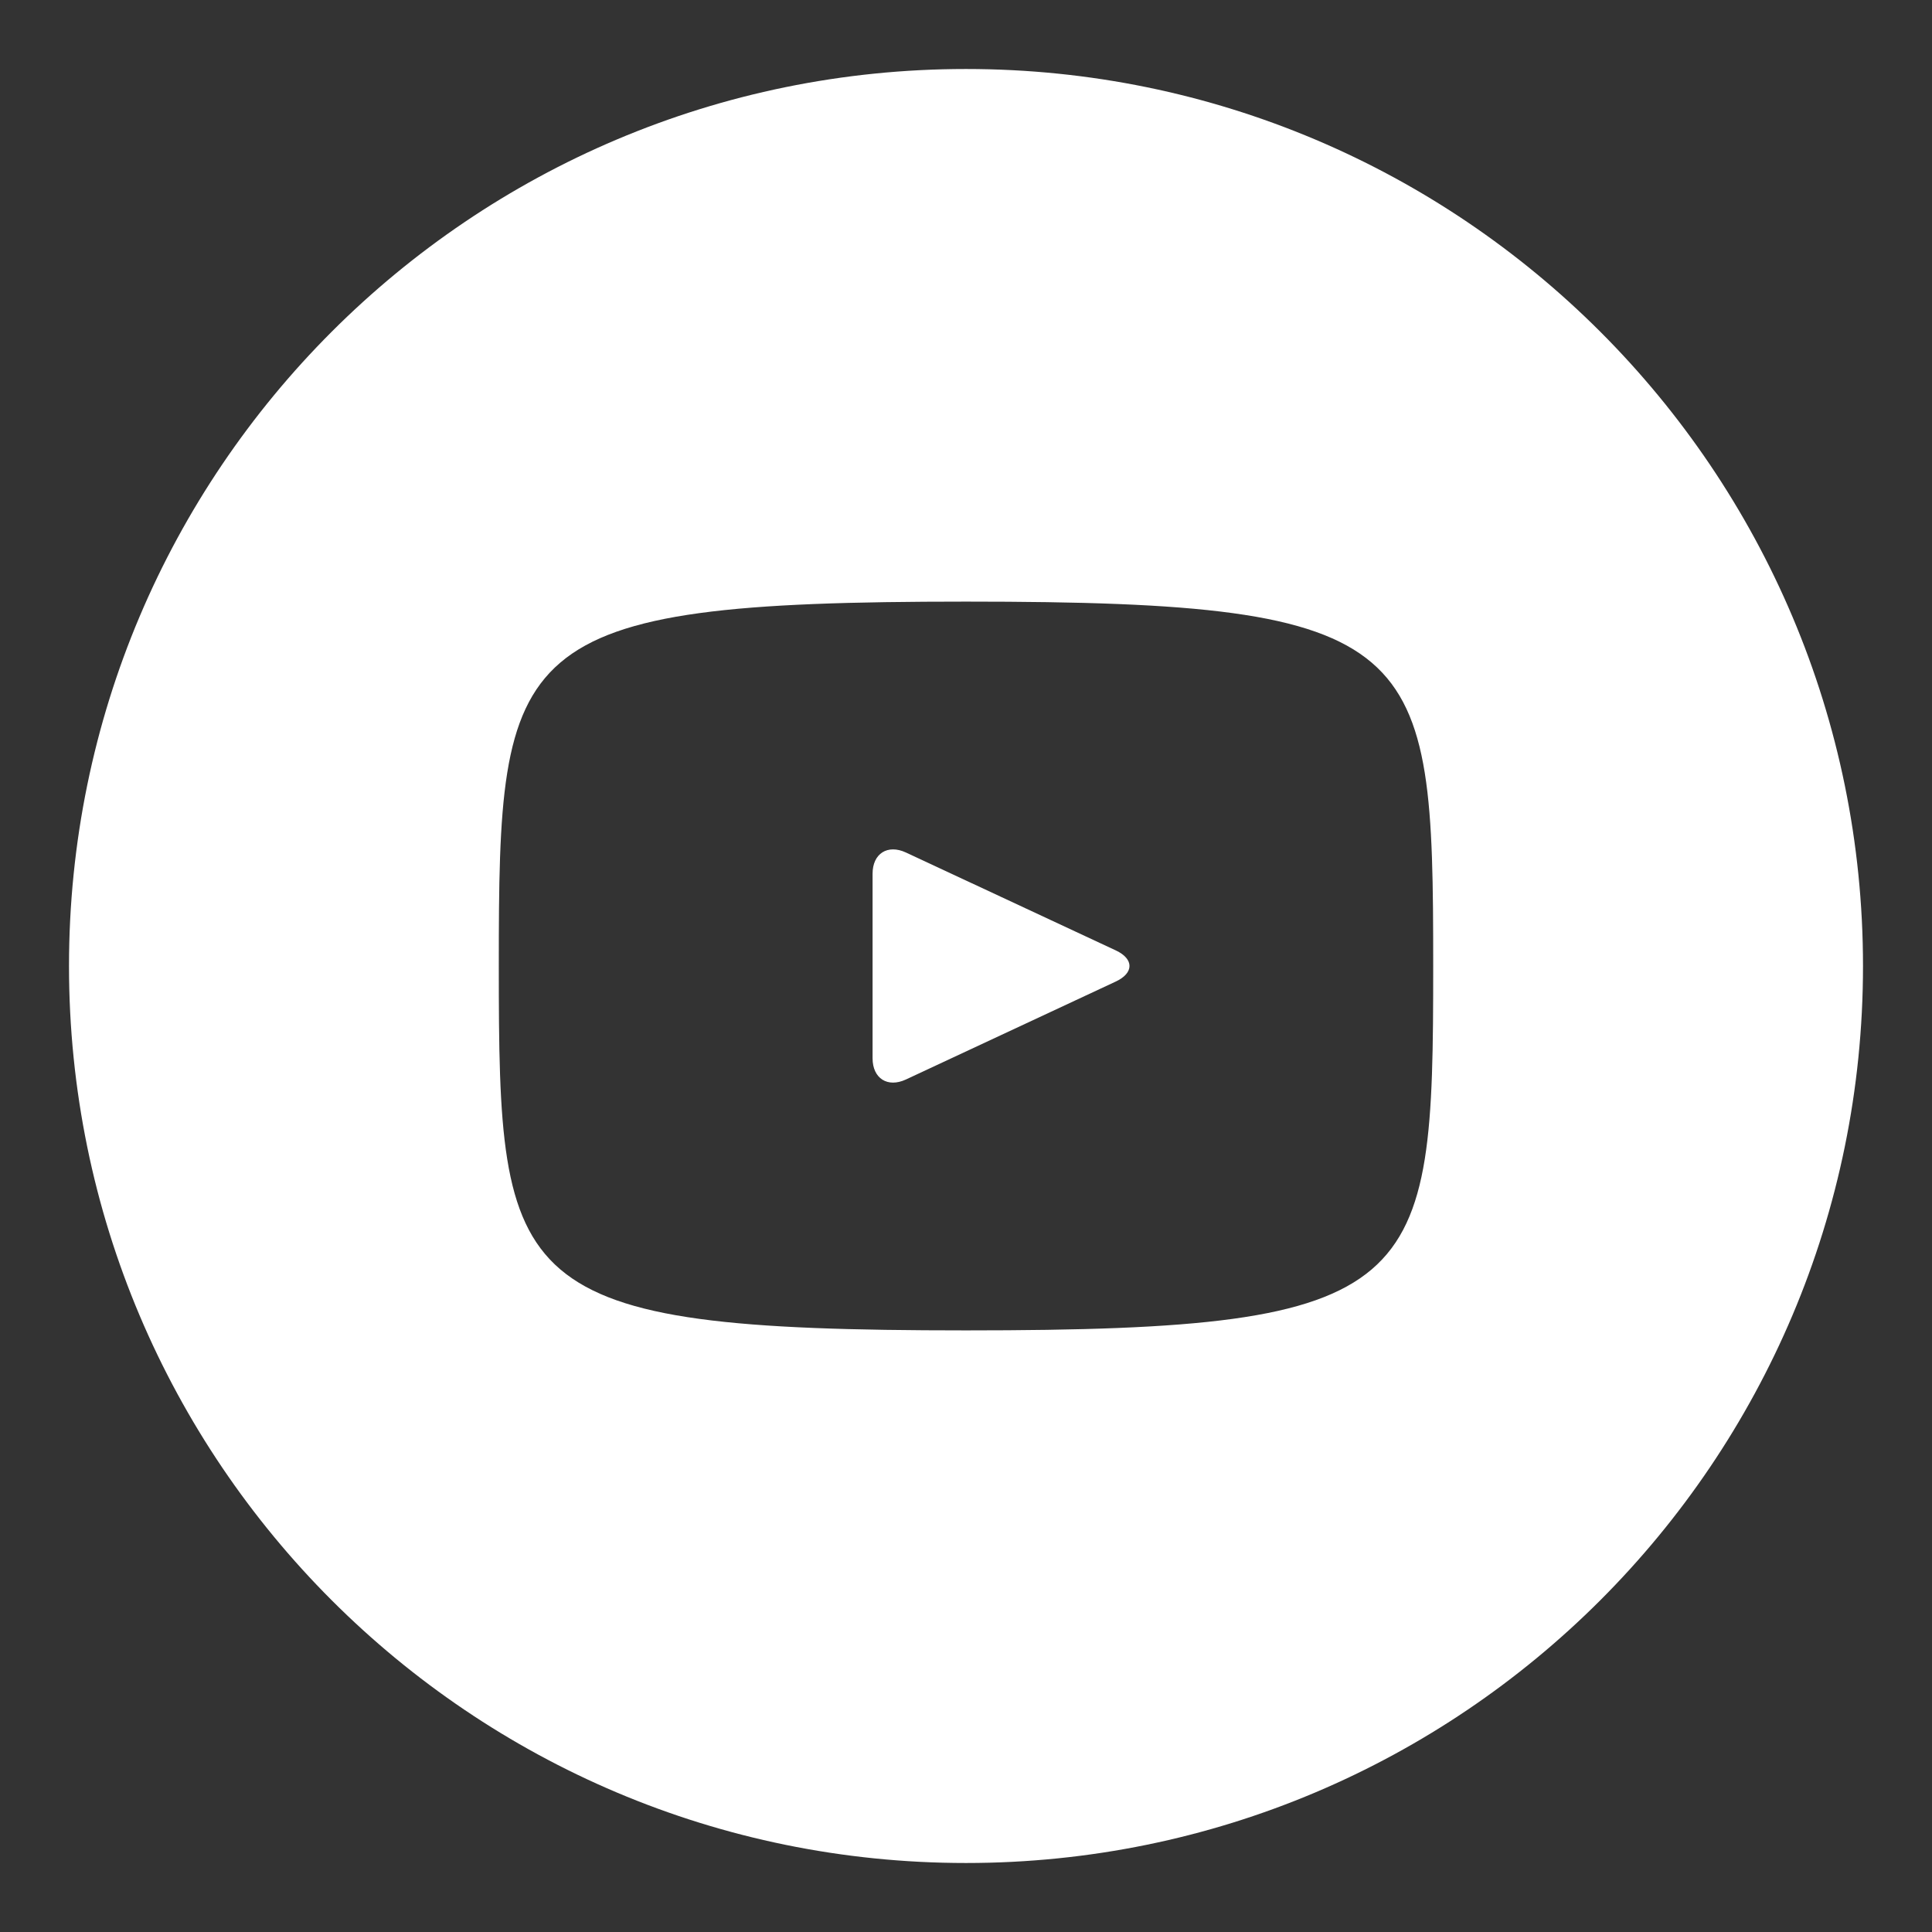 <svg width="28" height="28" viewBox="0 0 28 28" fill="none" xmlns="http://www.w3.org/2000/svg">
<rect x="0" y="0" width="28" height="28" fill="#333333" stroke="none"/>
<path d="M16.171 13.774L13.129 12.355C12.864 12.232 12.646 12.37 12.646 12.663V15.337C12.646 15.63 12.864 15.768 13.129 15.645L16.169 14.226C16.436 14.102 16.436 13.898 16.171 13.774ZM14 1C6.82 1 1 6.82 1 14C1 21.18 6.82 27 14 27C21.18 27 27 21.18 27 14C27 6.82 21.18 1 14 1ZM14 19.281C7.346 19.281 7.229 18.681 7.229 14C7.229 9.319 7.346 8.719 14 8.719C20.654 8.719 20.771 9.319 20.771 14C20.771 18.681 20.654 19.281 14 19.281Z" fill="white"/>
</svg>
